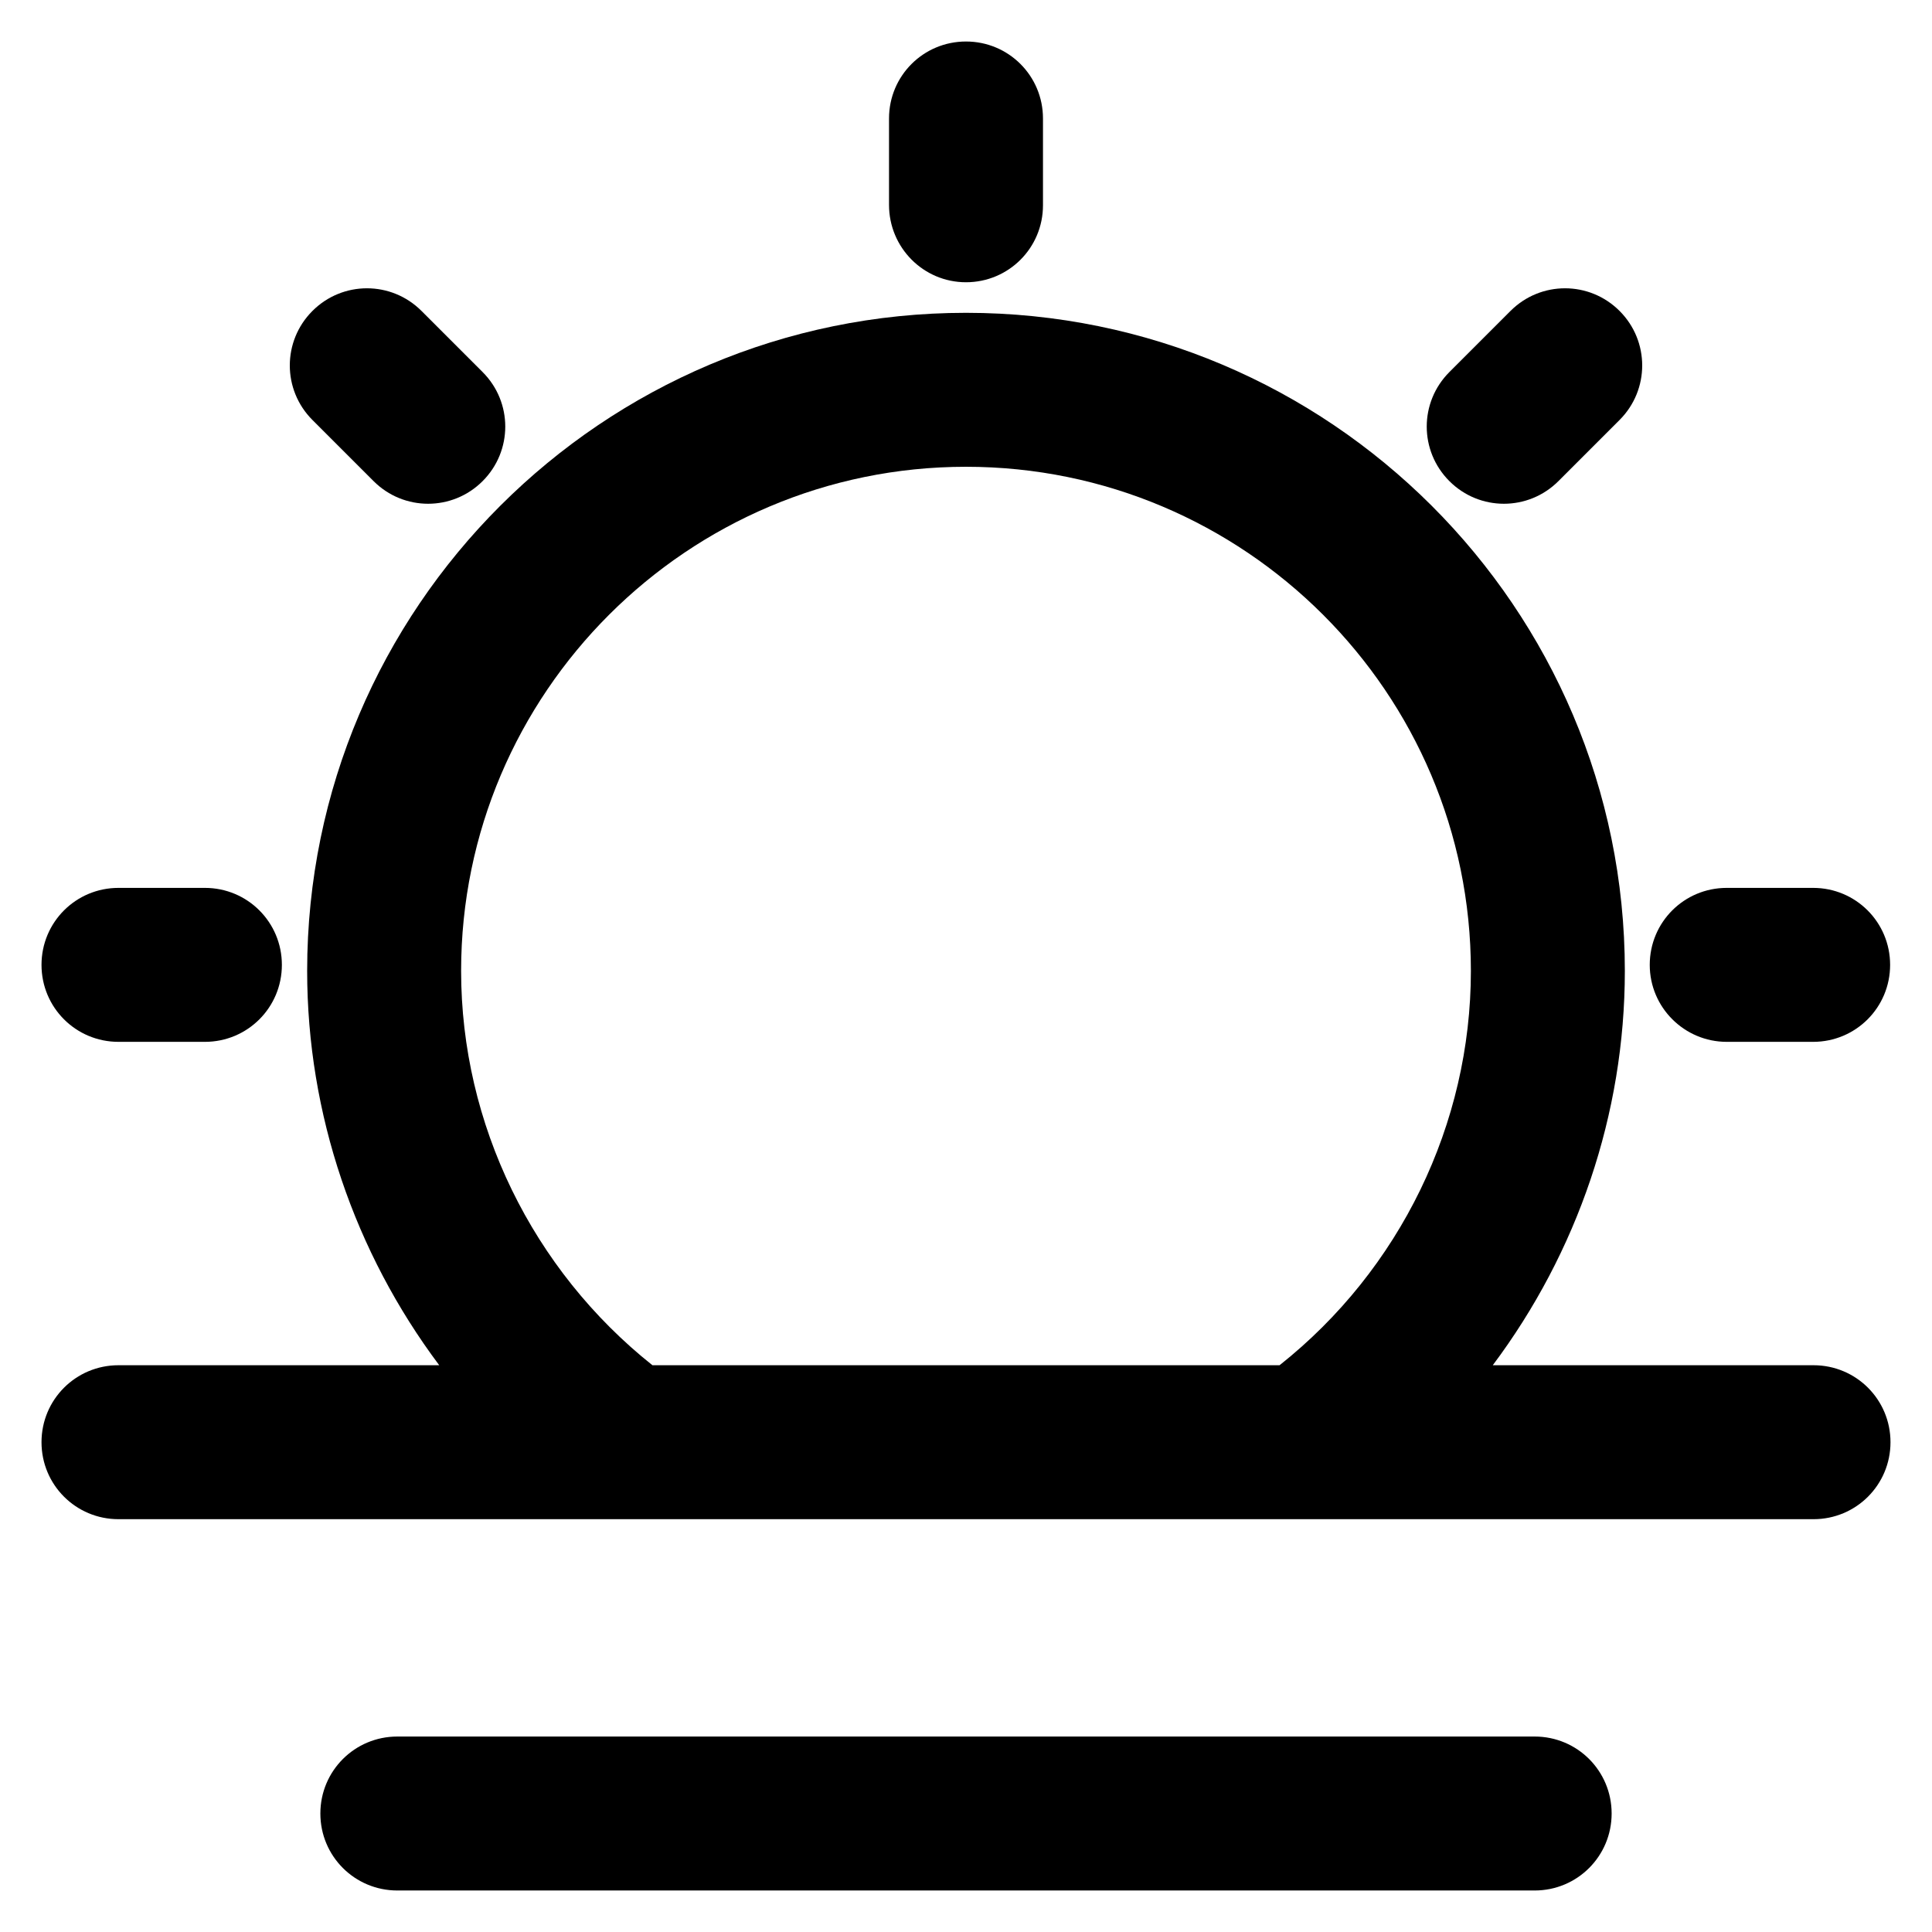 <?xml version="1.0" encoding="UTF-8"?>
<!DOCTYPE svg PUBLIC "-//W3C//DTD SVG 1.1//EN" "http://www.w3.org/Graphics/SVG/1.1/DTD/svg11.dtd">
<svg version="1.1" xmlns="http://www.w3.org/2000/svg" viewBox="0 0 512 512" xmlns:xlink="http://www.w3.org/1999/xlink" enable-background="new 0 0 512 512">
  <g>
    <g>
      <path d="m256,74.8c11.3,0 20.4-9.1 20.4-20.4v-23c0-11.3-9.1-20.4-20.4-20.4-11.3,0-20.4,9.1-20.4,20.4v22.9c2.84217e-14,11.3 9.1,20.5 20.4,20.5z"/>
      <path d="m457.6,276.1h22.9c11.3,0 20.4-9.1 20.4-20.4 0-11.3-9.1-20.4-20.4-20.4h-22.9c-11.3,0-20.4,9.1-20.4,20.4-5.68434e-14,11.3 9.2,20.4 20.4,20.4z"/>
      <path d="m31.4,276.1h22.9c11.3,0 20.4-9.1 20.4-20.4 0-11.3-9.1-20.4-20.4-20.4h-22.9c-11.3,0-20.4,9.1-20.4,20.4 0,11.3 9.1,20.4 20.4,20.4z"/>
      <path d="m99,127.5c8,8 20.9,8 28.9,0 8-8 8-20.9 0-28.9l-16.2-16.2c-8-8-20.9-8-28.9,0-8,8-8,20.9 0,28.9l16.2,16.2z"/>
      <path d="m413,127.5l16.2-16.2c8-8 8-20.9 0-28.9-8-8-20.9-8-28.9,0l-16.2,16.2c-8,8-8,20.9 0,28.9 8,8 20.9,8 28.9,0z"/>
      <path d="m480.6,361.8h-85c22.4-29.9 35-66.5 35-104.5 0-96.2-78.3-174.4-174.6-174.4-96.3,0-174.6,78.2-174.6,174.4 0,38 12.6,74.6 35,104.5h-85c-11.3,0-20.4,9.1-20.4,20.4 0,11.3 9.1,20.4 20.4,20.4h449.2c11.3,0 20.4-9.1 20.4-20.4 0-11.3-9.1-20.4-20.4-20.4zm-307.7,0c-31.8-25.3-50.7-63.9-50.7-104.5 0-73.6 60-133.6 133.8-133.6s133.8,59.9 133.8,133.6c0,40.6-18.8,79.2-50.7,104.5h-166.2z"/>
      <path d="m406.7,460.2h-301.4c-11.3,0-20.4,9.1-20.4,20.4 0,11.3 9.1,20.4 20.4,20.4h301.4c11.3,0 20.4-9.1 20.4-20.4 5.68434e-14-11.3-9.1-20.4-20.4-20.4z"/>
    </g>
  </g>
</svg>